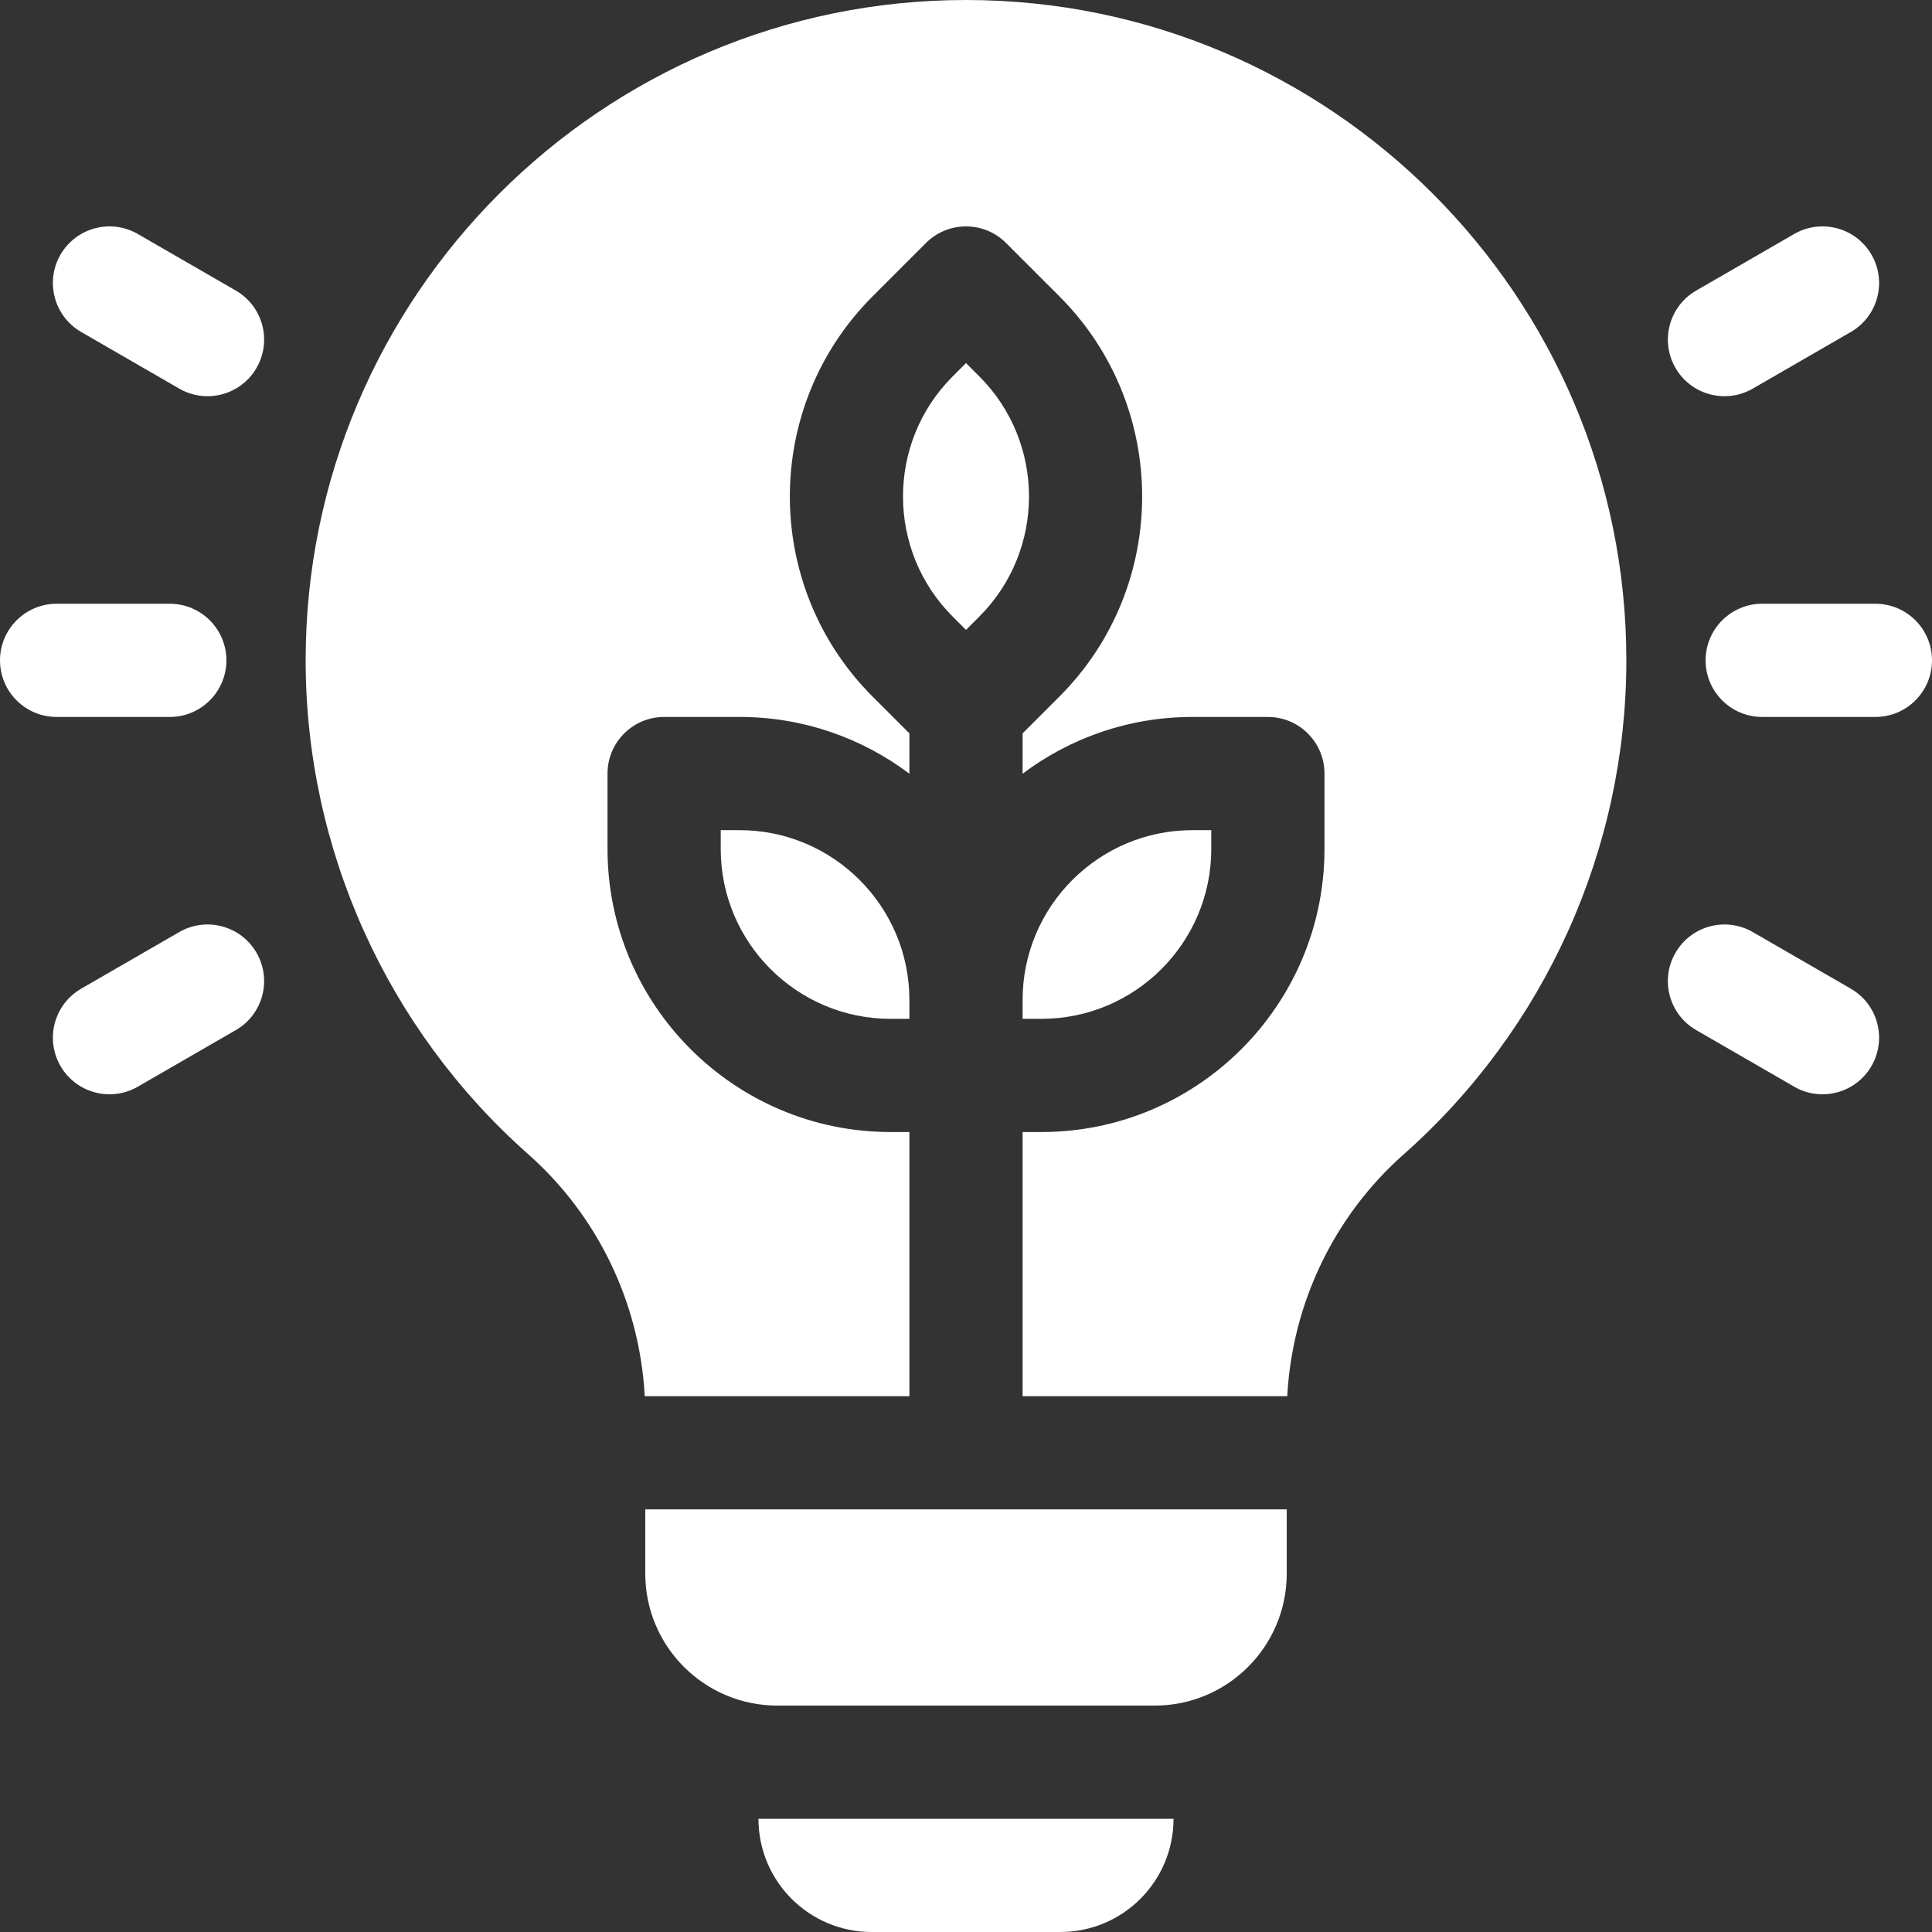 <svg width="64" height="64" viewBox="0 0 64 64" fill="none" xmlns="http://www.w3.org/2000/svg">
<rect x="0" y="0" width="64" height="64" fill="#333333" stroke="none"/>
<g clip-path="url(#clip0_10198_29605)">
<path d="M21.375 52.125C21.375 54.541 23.334 56.5 25.75 56.5H38.25C40.666 56.5 42.625 54.541 42.625 52.125V50H21.375V52.125Z" fill="white"/>
<path d="M28.875 64H35.125C37.196 64 38.875 62.321 38.875 60.25H25.125C25.125 62.321 26.804 64 28.875 64Z" fill="white"/>
<path d="M62.125 20H58.375C57.34 20 56.5 20.84 56.5 21.875C56.5 22.91 57.34 23.75 58.375 23.75H62.125C63.16 23.75 64 22.91 64 21.875C64 20.84 63.16 20 62.125 20Z" fill="white"/>
<path d="M58.063 12.873L61.31 10.998C62.207 10.481 62.514 9.334 61.996 8.437C61.479 7.541 60.332 7.233 59.435 7.751L56.188 9.626C55.291 10.144 54.984 11.29 55.502 12.187C56.019 13.084 57.166 13.391 58.063 12.873Z" fill="white"/>
<path d="M61.31 32.751L58.063 30.876C57.166 30.358 56.019 30.666 55.502 31.562C54.984 32.459 55.291 33.606 56.188 34.123L59.435 35.998C60.332 36.516 61.479 36.209 61.996 35.312C62.514 34.416 62.207 33.269 61.31 32.751Z" fill="white"/>
<path d="M5.625 23.75C6.66 23.75 7.5 22.91 7.5 21.875C7.5 20.84 6.66 20 5.625 20H1.875C0.84 20 0 20.84 0 21.875C0 22.91 0.84 23.75 1.875 23.75H5.625Z" fill="white"/>
<path d="M7.812 9.626L4.565 7.751C3.668 7.233 2.521 7.541 2.003 8.437C1.486 9.334 1.793 10.481 2.69 10.998L5.937 12.873C6.834 13.391 7.981 13.084 8.498 12.187C9.016 11.29 8.709 10.144 7.812 9.626Z" fill="white"/>
<path d="M5.937 30.876L2.69 32.751C1.793 33.269 1.486 34.416 2.003 35.312C2.521 36.209 3.668 36.516 4.565 35.998L7.812 34.123C8.709 33.606 9.016 32.459 8.498 31.562C7.981 30.666 6.834 30.358 5.937 30.876Z" fill="white"/>
<path d="M40.125 28.125V27.5H39.5C36.398 27.5 33.875 30.023 33.875 33.125V33.75H34.5C37.602 33.75 40.125 31.227 40.125 28.125Z" fill="white"/>
<path d="M32.442 12.469L32 12.027L31.558 12.469C29.365 14.662 29.365 18.231 31.558 20.424L32 20.866L32.442 20.424C34.635 18.231 34.635 14.662 32.442 12.469Z" fill="white"/>
<path d="M24.5 27.5H23.875V28.125C23.875 31.227 26.398 33.75 29.5 33.75H30.125V33.125C30.125 30.023 27.602 27.5 24.5 27.5Z" fill="white"/>
<path d="M32 0C19.938 0 10.125 9.813 10.125 21.875C10.125 28.124 12.813 34.088 17.5 38.237C19.807 40.279 21.192 43.172 21.358 46.25H30.125V37.5H29.5C24.331 37.5 20.125 33.294 20.125 28.125V25.625C20.125 24.59 20.965 23.75 22 23.75H24.5C26.609 23.75 28.557 24.45 30.125 25.63V24.294L28.906 23.075C25.251 19.42 25.251 13.472 28.906 9.817L30.674 8.049C31.406 7.317 32.594 7.317 33.326 8.049L35.094 9.817C38.749 13.472 38.749 19.42 35.094 23.075L33.875 24.294V25.63C35.443 24.45 37.391 23.75 39.5 23.75H42C43.035 23.75 43.875 24.59 43.875 25.625V28.125C43.875 33.294 39.669 37.5 34.5 37.5H33.875V46.25H42.642C42.808 43.172 44.193 40.279 46.501 38.237C51.187 34.088 53.875 28.124 53.875 21.875C53.875 9.813 44.062 0 32 0Z" fill="white"/>
</g>
<defs>
<clipPath id="clip0_10198_29605">
<rect width="64" height="64" fill="white"/>
</clipPath>
</defs>
</svg>
